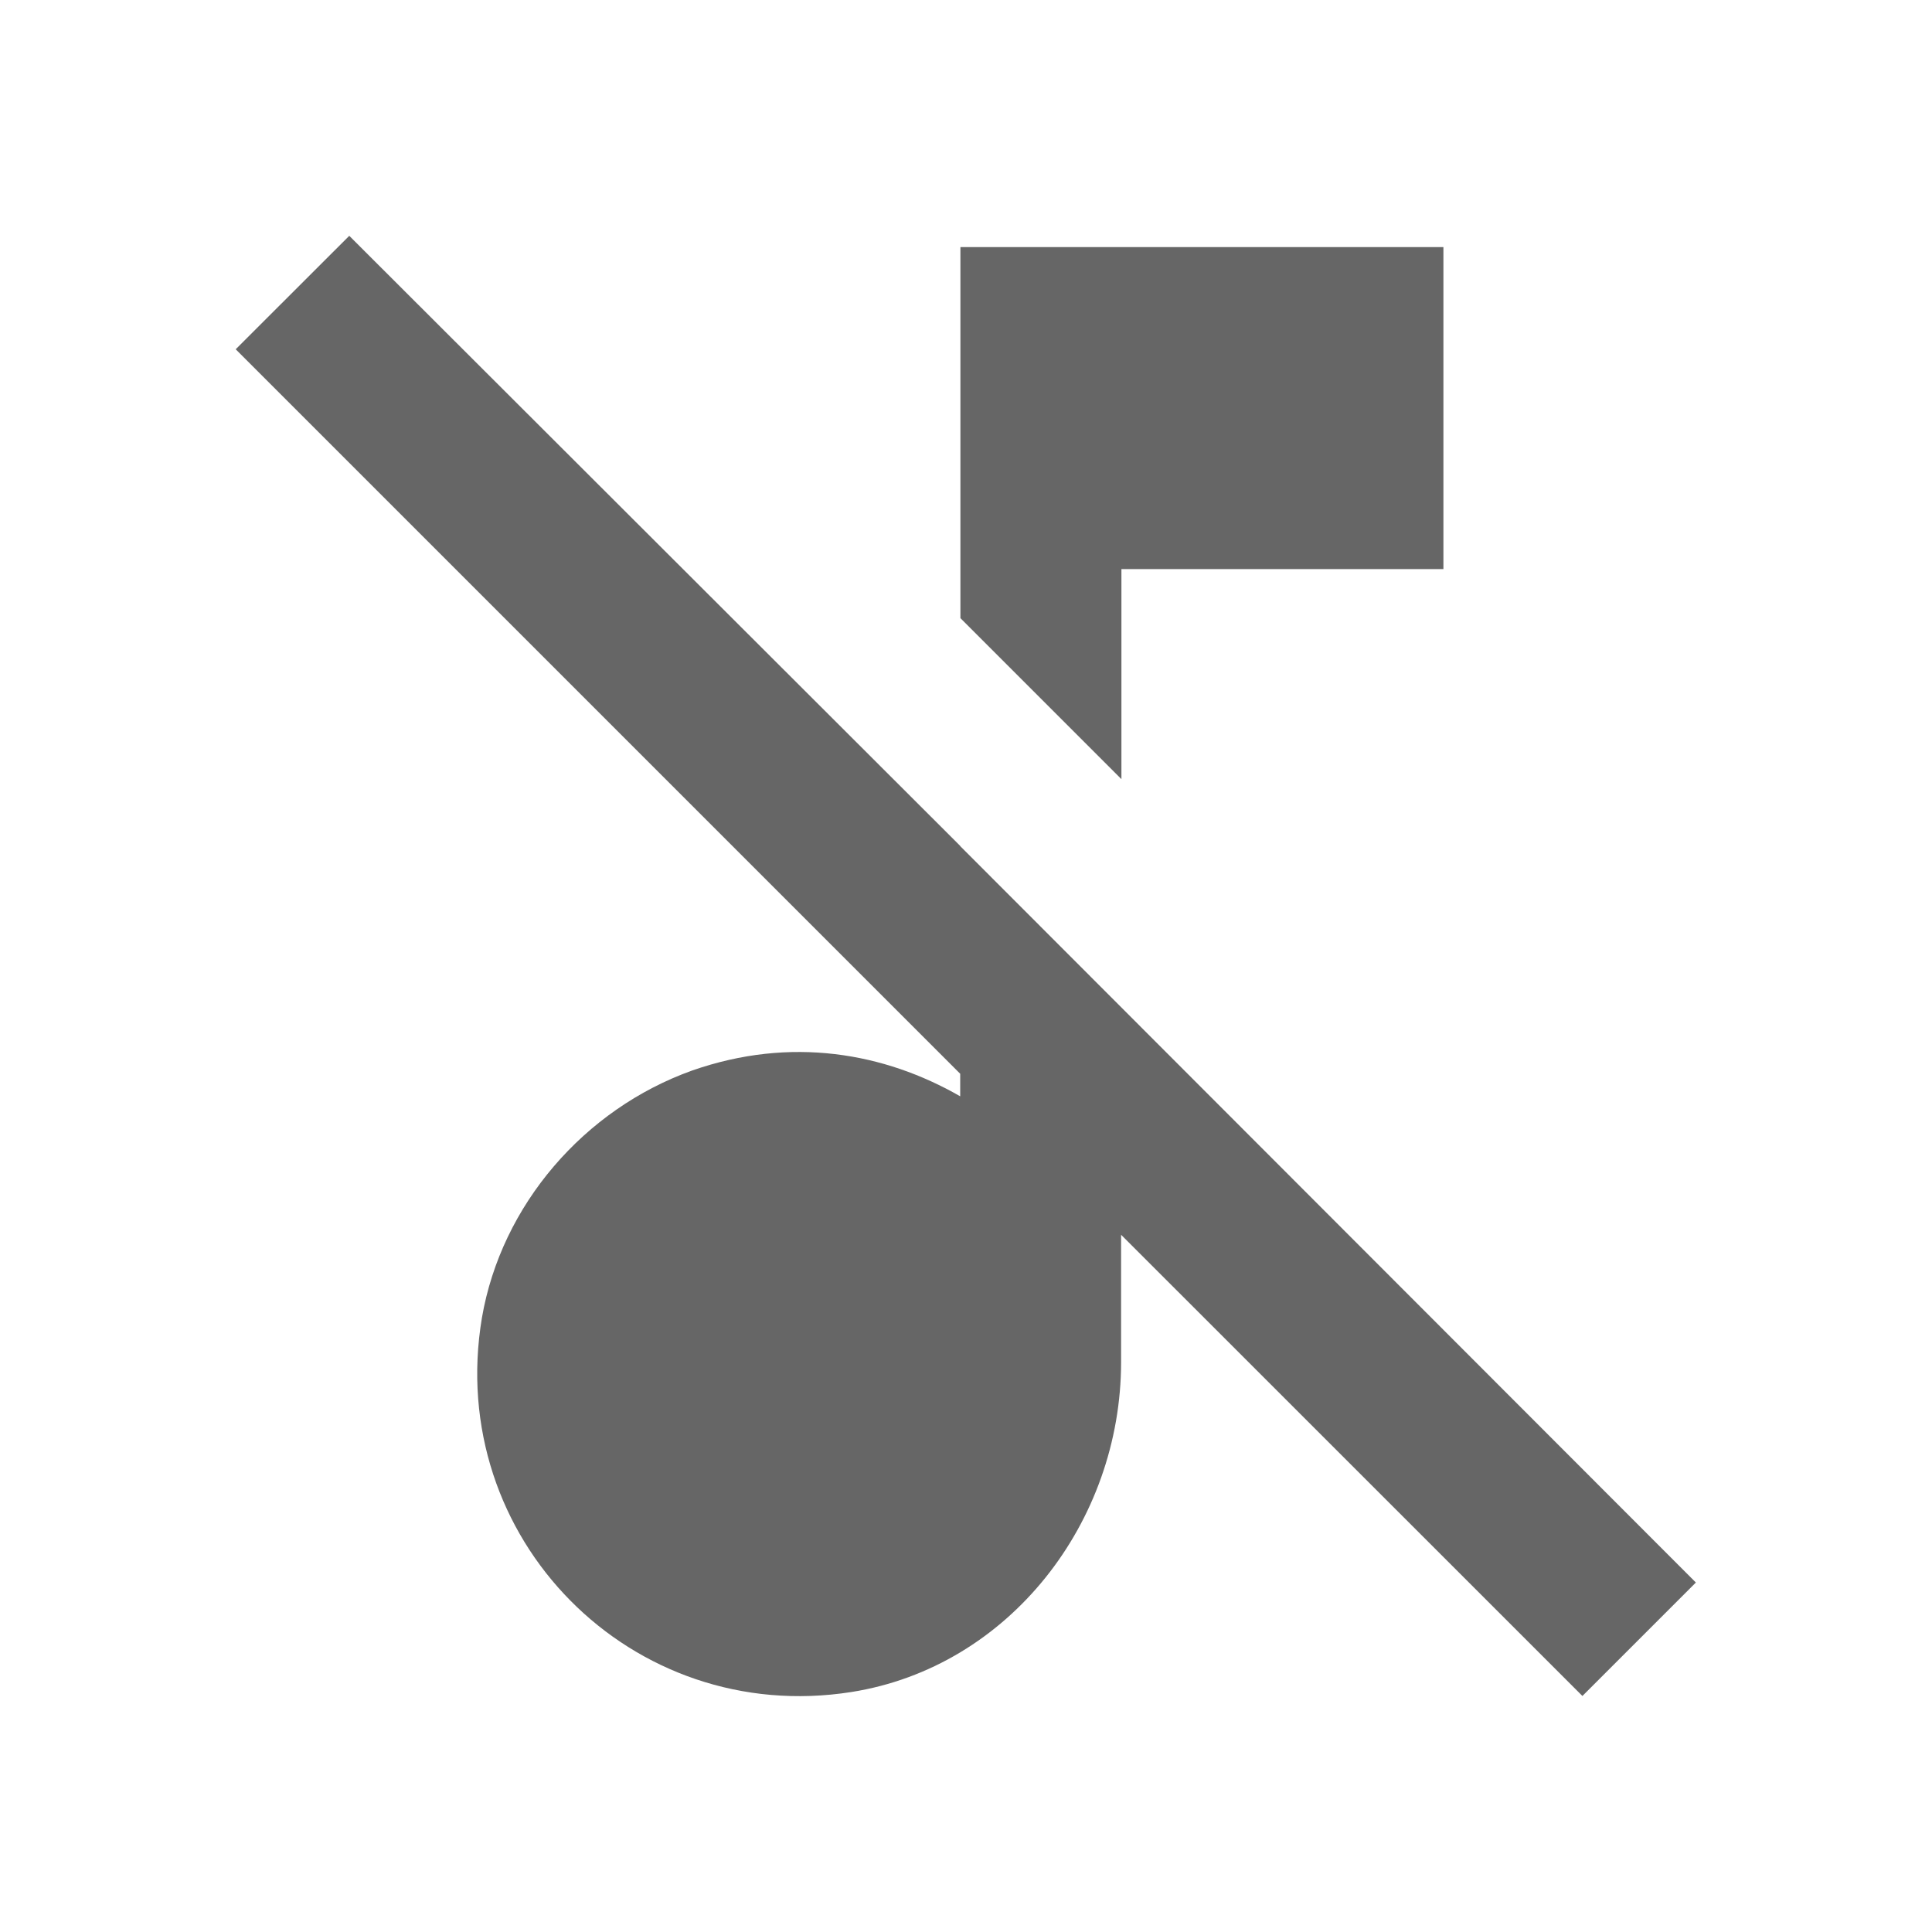 <!-- Generated by IcoMoon.io -->
<svg version="1.1" xmlns="http://www.w3.org/2000/svg" width="18" height="18" viewBox="0 0 18 18">
<title>music-off-outlined</title>
<path opacity="0.6" fill="#000" d="M8.947 7.882l-5.693-5.685-1.058 1.057 6.75 6.75v0.21c-0.705-0.405-1.575-0.563-2.498-0.24-1.005 0.36-1.777 1.252-1.958 2.303-0.345 2.055 1.395 3.81 3.443 3.487 1.47-0.233 2.512-1.583 2.512-3.075v-1.185l4.298 4.297 1.057-1.057-6.855-6.862zM10.448 5.302h3v-3h-4.5v3.457l1.5 1.5v-1.957zM5.947 12.802c0 0.825 0.675 1.5 1.5 1.5s1.5-0.675 1.5-1.5c0-0.825-0.675-1.5-1.5-1.5s-1.5 0.675-1.5 1.5z"></path>
</svg>
